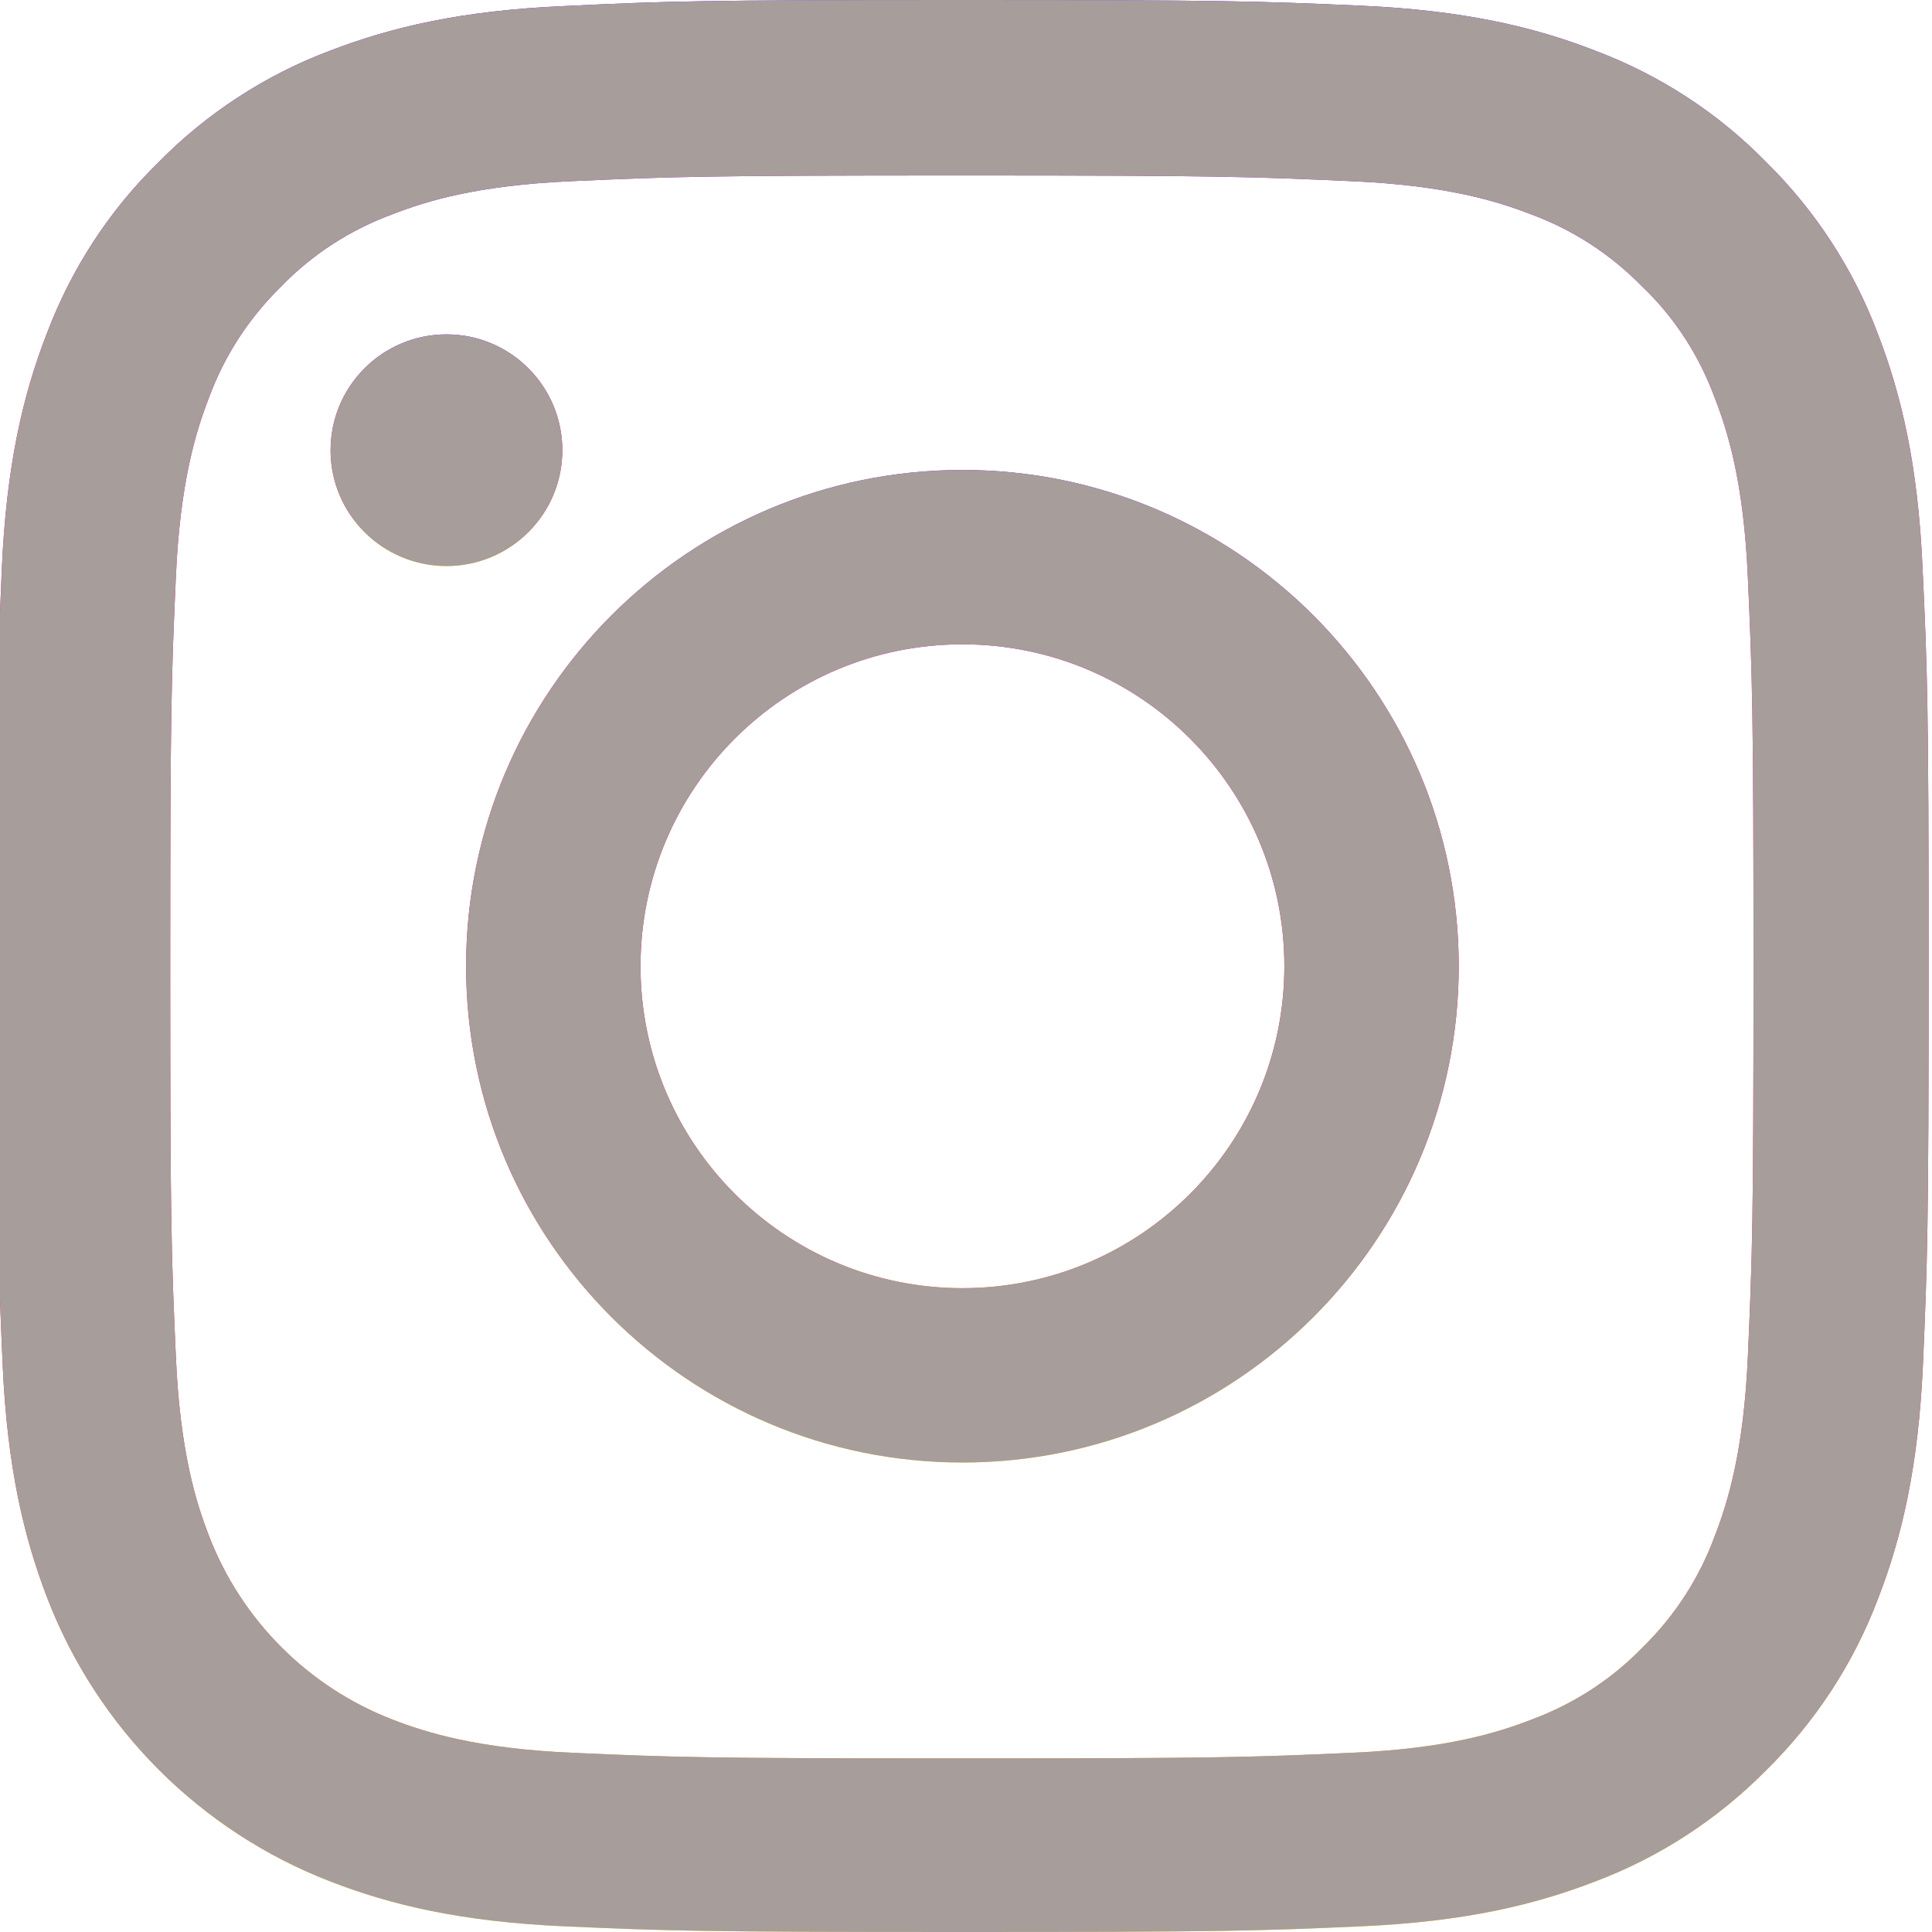 <svg width="28" height="28" viewBox="0 0 28 28" fill="none" xmlns="http://www.w3.org/2000/svg">
<g clip-path="url(#clip0_1_206)">
<path d="M0.027 8.232C0.093 6.744 0.333 5.722 0.678 4.835C1.034 3.894 1.581 3.052 2.297 2.352C2.997 1.641 3.845 1.088 4.775 0.738C5.667 0.394 6.684 0.153 8.172 0.088C9.671 0.016 10.146 0 13.948 0C17.75 0 18.225 0.016 19.719 0.082C21.206 0.148 22.229 0.388 23.115 0.733C24.056 1.088 24.898 1.635 25.599 2.352C26.31 3.052 26.862 3.9 27.212 4.83C27.557 5.722 27.797 6.739 27.863 8.227C27.934 9.725 27.951 10.201 27.951 14.003C27.951 17.804 27.934 18.28 27.869 19.773C27.803 21.261 27.562 22.284 27.218 23.17C26.862 24.111 26.31 24.953 25.599 25.654C24.898 26.364 24.051 26.917 23.121 27.267C22.229 27.612 21.212 27.852 19.724 27.918C18.231 27.984 17.755 28 13.953 28C10.152 28 9.676 27.984 8.183 27.918C6.695 27.852 5.672 27.612 4.786 27.267C2.904 26.54 1.417 25.052 0.689 23.17C0.345 22.279 0.104 21.261 0.038 19.773C-0.027 18.28 -0.044 17.804 -0.044 14.003C-0.044 10.201 -0.038 9.725 0.027 8.232ZM2.549 19.664C2.609 21.032 2.839 21.77 3.03 22.262C3.501 23.482 4.469 24.45 5.689 24.921C6.181 25.112 6.925 25.342 8.287 25.402C9.764 25.468 10.207 25.484 13.942 25.484C17.678 25.484 18.127 25.468 19.598 25.402C20.966 25.342 21.704 25.112 22.197 24.921C22.803 24.696 23.356 24.341 23.805 23.876C24.27 23.422 24.625 22.875 24.849 22.268C25.041 21.775 25.27 21.032 25.331 19.67C25.396 18.193 25.413 17.75 25.413 14.014C25.413 10.278 25.396 9.829 25.331 8.358C25.27 6.99 25.041 6.252 24.849 5.76C24.625 5.153 24.27 4.6 23.799 4.152C23.345 3.687 22.798 3.331 22.191 3.107C21.699 2.915 20.955 2.686 19.593 2.626C18.116 2.56 17.673 2.543 13.937 2.543C10.196 2.543 9.753 2.56 8.281 2.626C6.914 2.686 6.175 2.915 5.683 3.107C5.076 3.331 4.523 3.687 4.075 4.152C3.61 4.606 3.254 5.153 3.03 5.76C2.839 6.252 2.609 6.996 2.549 8.358C2.483 9.835 2.467 10.278 2.467 14.014C2.467 17.75 2.483 18.187 2.549 19.664Z" fill="url(#paint0_linear_1_206)"/>
<path d="M0.027 8.232C0.093 6.744 0.333 5.722 0.678 4.835C1.034 3.894 1.581 3.052 2.297 2.352C2.997 1.641 3.845 1.088 4.775 0.738C5.667 0.394 6.684 0.153 8.172 0.088C9.671 0.016 10.146 0 13.948 0C17.75 0 18.225 0.016 19.719 0.082C21.206 0.148 22.229 0.388 23.115 0.733C24.056 1.088 24.898 1.635 25.599 2.352C26.31 3.052 26.862 3.9 27.212 4.83C27.557 5.722 27.797 6.739 27.863 8.227C27.934 9.725 27.951 10.201 27.951 14.003C27.951 17.804 27.934 18.28 27.869 19.773C27.803 21.261 27.562 22.284 27.218 23.17C26.862 24.111 26.31 24.953 25.599 25.654C24.898 26.364 24.051 26.917 23.121 27.267C22.229 27.612 21.212 27.852 19.724 27.918C18.231 27.984 17.755 28 13.953 28C10.152 28 9.676 27.984 8.183 27.918C6.695 27.852 5.672 27.612 4.786 27.267C2.904 26.54 1.417 25.052 0.689 23.17C0.345 22.279 0.104 21.261 0.038 19.773C-0.027 18.28 -0.044 17.804 -0.044 14.003C-0.044 10.201 -0.038 9.725 0.027 8.232ZM2.549 19.664C2.609 21.032 2.839 21.77 3.03 22.262C3.501 23.482 4.469 24.45 5.689 24.921C6.181 25.112 6.925 25.342 8.287 25.402C9.764 25.468 10.207 25.484 13.942 25.484C17.678 25.484 18.127 25.468 19.598 25.402C20.966 25.342 21.704 25.112 22.197 24.921C22.803 24.696 23.356 24.341 23.805 23.876C24.27 23.422 24.625 22.875 24.849 22.268C25.041 21.775 25.27 21.032 25.331 19.67C25.396 18.193 25.413 17.75 25.413 14.014C25.413 10.278 25.396 9.829 25.331 8.358C25.27 6.99 25.041 6.252 24.849 5.76C24.625 5.153 24.27 4.6 23.799 4.152C23.345 3.687 22.798 3.331 22.191 3.107C21.699 2.915 20.955 2.686 19.593 2.626C18.116 2.56 17.673 2.543 13.937 2.543C10.196 2.543 9.753 2.56 8.281 2.626C6.914 2.686 6.175 2.915 5.683 3.107C5.076 3.331 4.523 3.687 4.075 4.152C3.61 4.606 3.254 5.153 3.03 5.76C2.839 6.252 2.609 6.996 2.549 8.358C2.483 9.835 2.467 10.278 2.467 14.014C2.467 17.75 2.483 18.187 2.549 19.664Z" fill="#A79D9A"/>
<path d="M13.948 6.811C17.919 6.811 21.141 10.032 21.141 14.003C21.141 17.974 17.919 21.196 13.948 21.196C9.977 21.196 6.755 17.974 6.755 14.003C6.755 10.032 9.977 6.811 13.948 6.811ZM13.948 18.669C16.524 18.669 18.614 16.58 18.614 14.003C18.614 11.427 16.524 9.338 13.948 9.338C11.372 9.338 9.283 11.427 9.283 14.003C9.283 16.58 11.372 18.669 13.948 18.669Z" fill="url(#paint1_linear_1_206)"/>
<path d="M13.948 6.811C17.919 6.811 21.141 10.032 21.141 14.003C21.141 17.974 17.919 21.196 13.948 21.196C9.977 21.196 6.755 17.974 6.755 14.003C6.755 10.032 9.977 6.811 13.948 6.811ZM13.948 18.669C16.524 18.669 18.614 16.58 18.614 14.003C18.614 11.427 16.524 9.338 13.948 9.338C11.372 9.338 9.283 11.427 9.283 14.003C9.283 16.58 11.372 18.669 13.948 18.669Z" fill="#A79D9A"/>
<path d="M4.791 6.525C4.791 7.452 5.543 8.204 6.471 8.204C7.398 8.204 8.15 7.452 8.15 6.525C8.15 5.597 7.398 4.846 6.471 4.846C5.543 4.846 4.791 5.597 4.791 6.525Z" fill="url(#paint2_linear_1_206)"/>
<path d="M4.791 6.525C4.791 7.452 5.543 8.204 6.471 8.204C7.398 8.204 8.15 7.452 8.15 6.525C8.15 5.597 7.398 4.846 6.471 4.846C5.543 4.846 4.791 5.597 4.791 6.525Z" fill="#A79D9A"/>
</g>
<defs>
<linearGradient id="paint0_linear_1_206" x1="13.953" y1="28" x2="13.953" y2="0" gradientUnits="userSpaceOnUse">
<stop stop-color="#FFE400"/>
<stop offset="0.25" stop-color="#FF214B"/>
<stop offset="0.53" stop-color="#FF0072"/>
<stop offset="0.78" stop-color="#FF00C8"/>
<stop offset="0.99" stop-color="#680BFF"/>
</linearGradient>
<linearGradient id="paint1_linear_1_206" x1="13.948" y1="21.196" x2="13.948" y2="6.811" gradientUnits="userSpaceOnUse">
<stop stop-color="#FFE400"/>
<stop offset="0.25" stop-color="#FF214B"/>
<stop offset="0.53" stop-color="#FF0072"/>
<stop offset="0.78" stop-color="#FF00C8"/>
<stop offset="0.99" stop-color="#680BFF"/>
</linearGradient>
<linearGradient id="paint2_linear_1_206" x1="6.471" y1="8.204" x2="6.471" y2="4.846" gradientUnits="userSpaceOnUse">
<stop stop-color="#FFE400"/>
<stop offset="0.25" stop-color="#FF214B"/>
<stop offset="0.53" stop-color="#FF0072"/>
<stop offset="0.78" stop-color="#FF00C8"/>
<stop offset="0.99" stop-color="#680BFF"/>
</linearGradient>
<clipPath id="clip0_1_206">
<rect width="28" height="28" fill="white" transform="matrix(-1 0 0 1 28 0)"/>
</clipPath>
</defs>
</svg>
